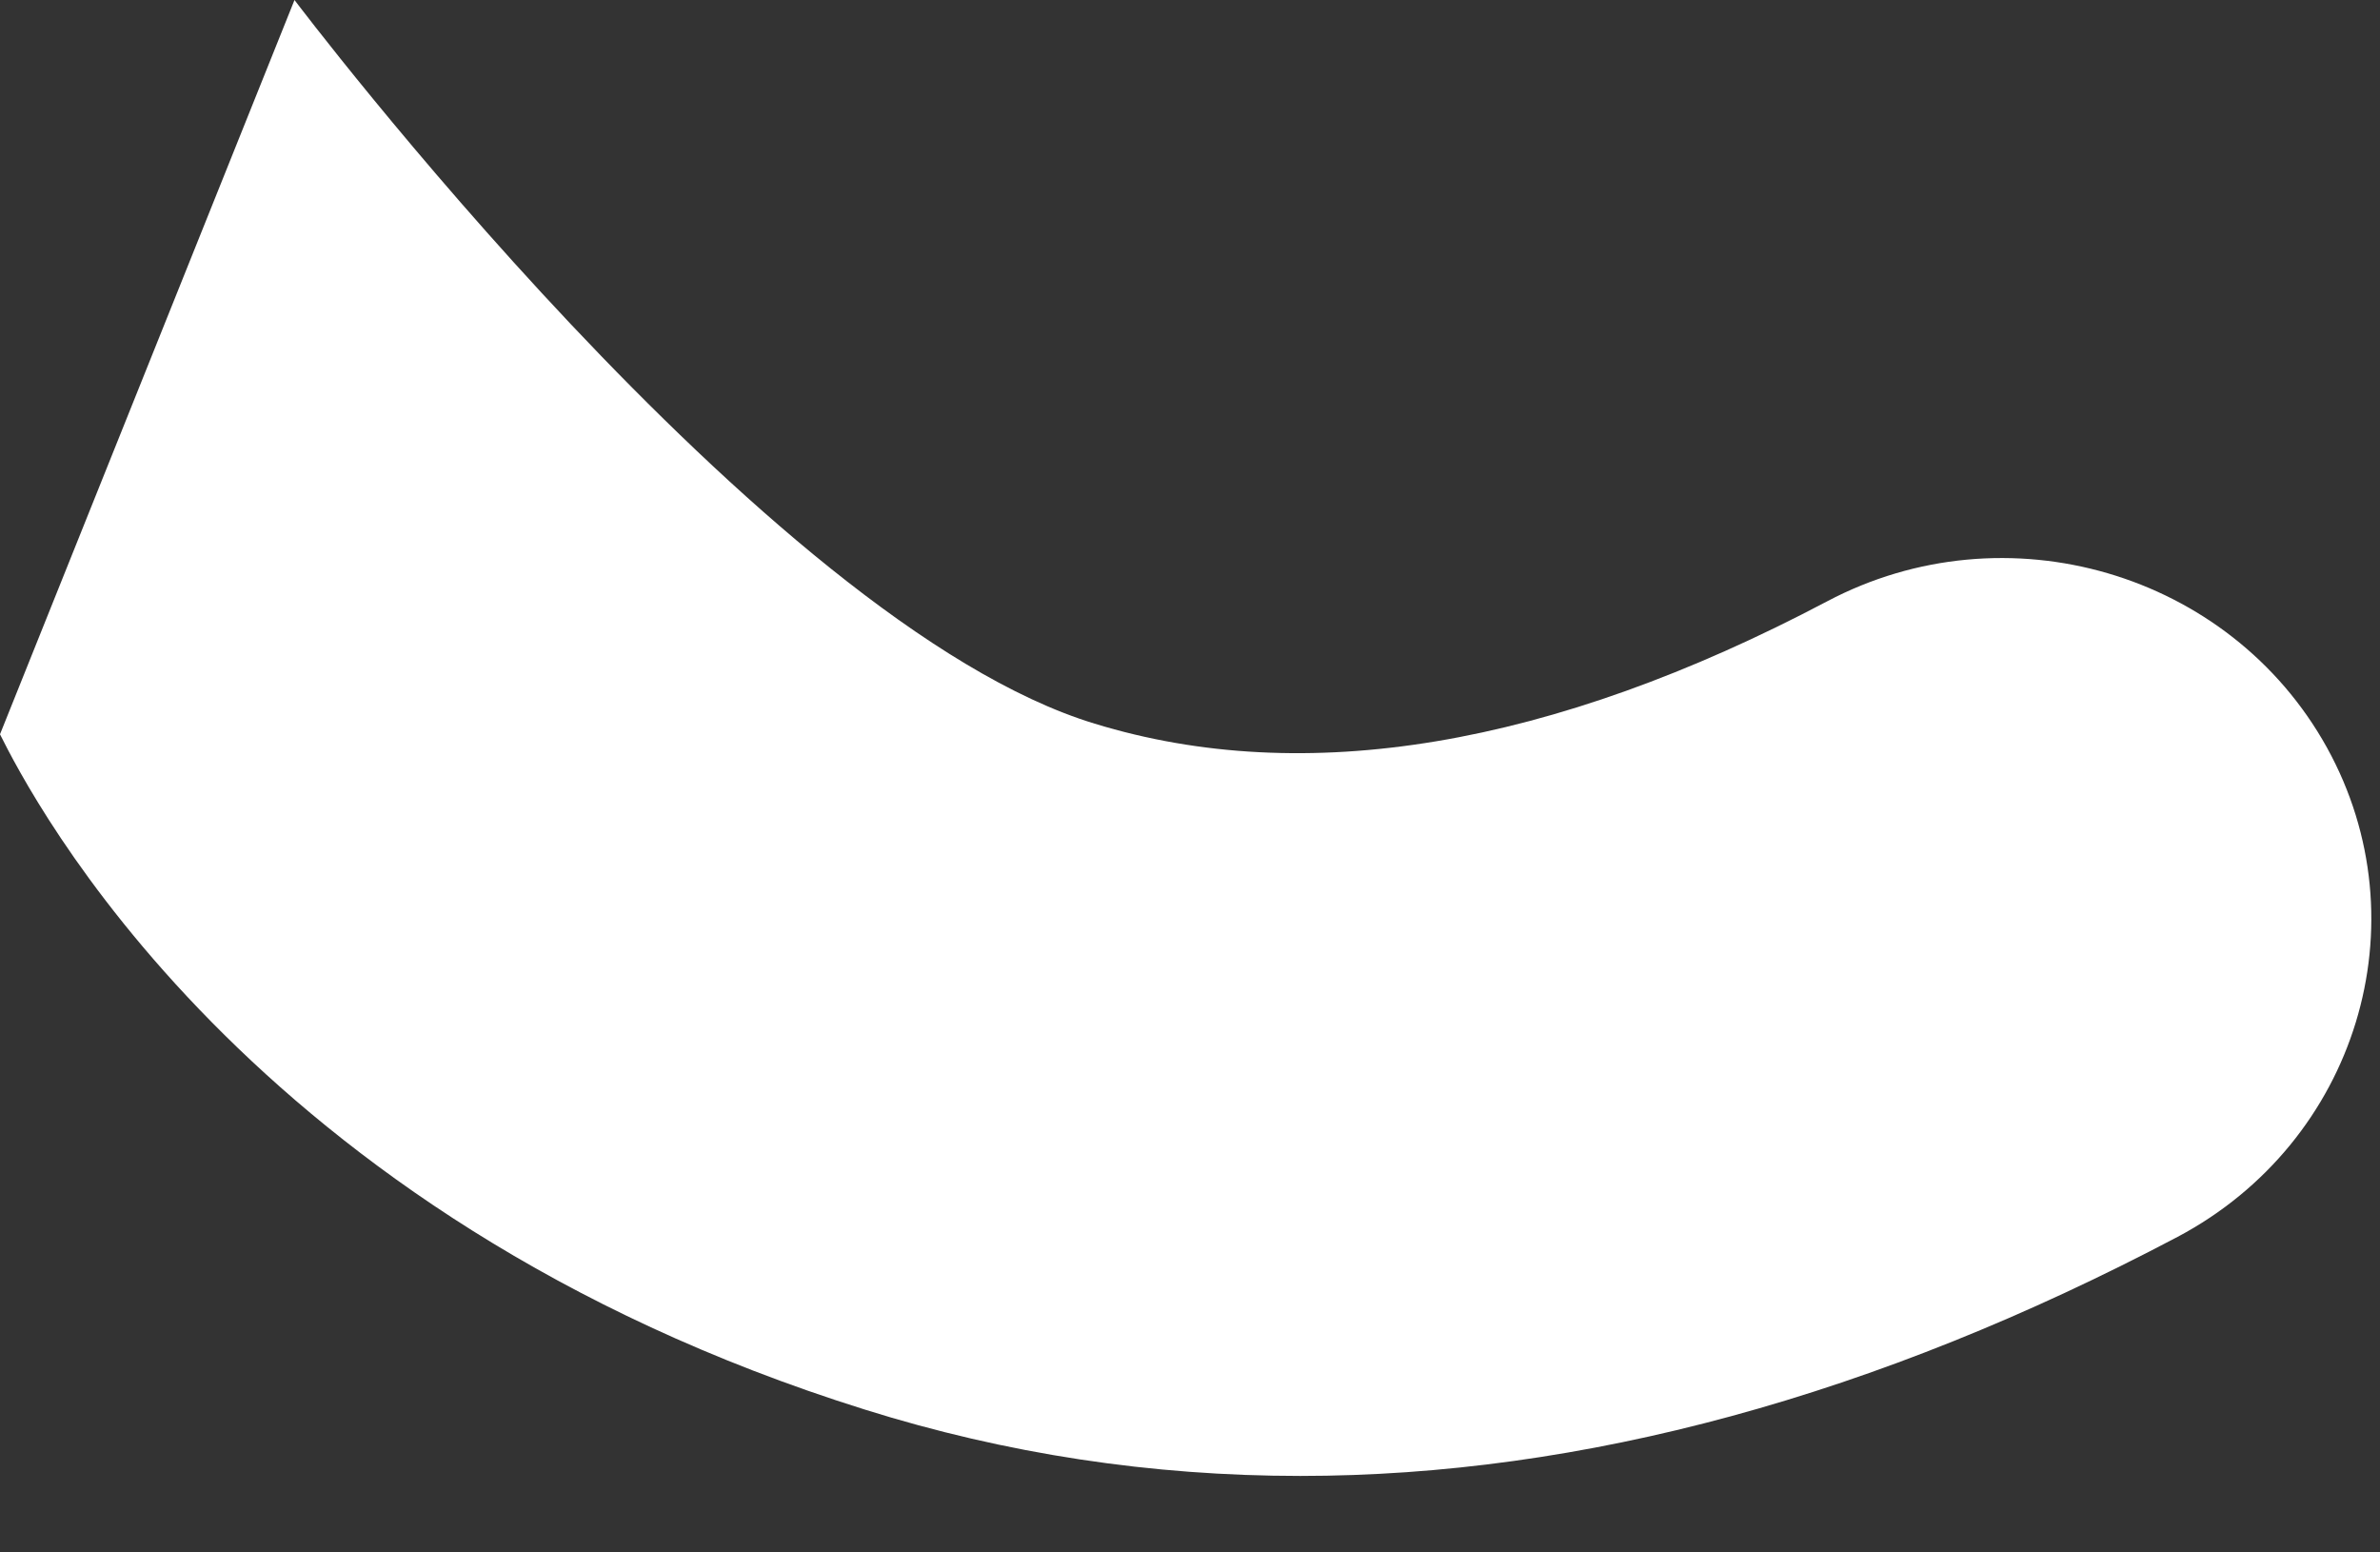 <?xml version="1.0" encoding="utf-8"?>
<svg xmlns="http://www.w3.org/2000/svg" fill="none" height="100%" overflow="visible" preserveAspectRatio="none" style="display: block;" viewBox="0 0 23 15" width="100%">
<rect x="0" y="0" width="23" height="15" fill="#333333" stroke="none"/>
<path d="M2.846 0C2.846 0 7.391 6.024 10.578 6.992C12.611 7.615 14.991 7.217 17.654 5.812C19.385 4.895 21.549 5.53 22.487 7.223C23.424 8.917 22.775 11.034 21.044 11.951C18.126 13.491 15.286 14.261 12.565 14.261C11.129 14.261 9.725 14.049 8.355 13.619C2.374 11.746 0.295 7.685 0 7.095" fill="white" id="Vector"/>
</svg>